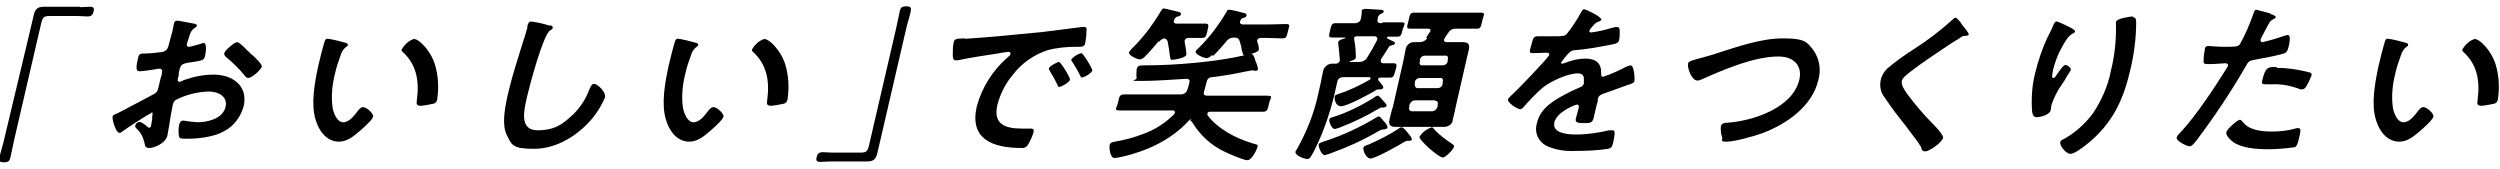 <?xml version="1.0" encoding="UTF-8"?>
<svg xmlns="http://www.w3.org/2000/svg" version="1.1" viewBox="0 0 593 40">
  <path class="anime-item" d="M19,1.7c.8,0,1.6-.1,2.4-.1s1,.4.8,1.1c-.2.9-.6,1.2-1.5,1.2s-1.4-.1-2.3-.1h-6.7c-1.3,0-1.6.4-1.9,1.6l-6.4,27.6c-.3,1.4-.6,2.8-.9,4.2-.2,1-.5,1.3-1.6,1.3s-1.2-.4-1-1.3c.3-1.4.8-2.8,1.1-4.2L7.2,7c.3-1.1.5-2.3.8-3.4.3-1.4.9-2,2.4-2s.7,0,1.3,0h7.3Z"/>
  <path class="anime-item" d="M36,26.8c-.5,0-6.2,3.8-7,4.4-.2.2-.4.3-.7.3-.8,0-1.7-3-1.6-3.8,0-.4.6-.6,1.1-.8,2.6-1.3,5.1-2.7,7.6-4,1.8-.9,1.9-1,2.2-2.2l.3-1.3c.1-.6.3-1.2.5-1.8v-.4c.2-.4,0-.7-.3-.9,0,0-.2,0-.3,0,0,0-.2,0-.3,0-.8.2-3.7.6-4.3.6s-1.2,0-.5-2.9c.2-1.1.4-1.2,1.1-1.3,1.3,0,2.7-.1,4-.3.6,0,1.1-.1,1.6-.5.3-.3.5-.7.6-1.2.3-1.1.6-2.2.9-3.3.2-.8.3-1.7.4-1.9,0-.3.3-.6.7-.6.6,0,3.2.6,4,.7.2,0,.8.2.7.5,0,.2-.4.5-.6.6-.7.5-.9.9-1.3,2.2,0,.2-.2.6-.3.9,0,.2-.1.4-.2.6,0,.3,0,.6.4.7,0,0,.1,0,.2,0,.3,0,2.3-.6,2.7-.7.2-.1.5-.2.7-.2.9,0,.5,2.6.3,3.2-.2,1-.9,1-4.1,1.5-1.6.3-1.7.6-2.1,2.4v.6c-.3.7-.4,1.5.1,1.5.4,0,.7-.2,1.1-.4,2.3-.8,4.6-1.3,7.1-1.3,4.5,0,8.2,2.7,7.1,7.5-.7,2.5-2.3,4.7-4.6,5.9-2.4,1.4-6.2,1.8-8.6,1.8h-.5c-.7,0-1.5,0-1.6-.4-.2-.9-.2-1.9,0-2.9.1-.5.4-1,1-1,1.1.2,2.2.3,3.3.4,2.4,0,6-.8,6.7-3.6.6-2.5-1.7-3.7-4-3.7-2.6.1-5.2.7-7.6,1.9-.5.2-.8.7-.9,1.2-.1.5-.4,2.1-.5,2.6-.1.8-.7,4.4-.8,4.8-.5,1.9-3.2,2.9-4.3,2.9s-1-.8-1.2-1.5c-.3-1.2-.9-2.3-1.8-3.1-.2-.2-.4-.4-.3-.8.2-.5.6-.8,1.1-.8.7.3,1.3.7,1.8,1.2.1.1.3.2.4.2.2,0,.3-.1.4-.3,0,0,.3-1.7.3-1.7,0-.2,0-.4,0-.6.1-.7.2-1.1-.2-1.1ZM59.7,12.9c.9.8,2.6,2.5,2.4,2.9-.2.8-2.4,2.7-3.2,2.7-.3,0-.6-.2-.8-.5-1.3-1.6-2.8-3.1-4.4-4.4-.2-.2-.6-.5-.5-1,.1-.6,2.4-2.6,3-2.6s1.8,1.3,2.6,2.1c.3.2.5.5.8.8Z"/>
  <path class="anime-item" d="M81.7,10.1c.3,0,.9.2.8.6,0,.2-.2.3-.5.5-.6.5-1,1.2-1.2,1.9-.5,1.4-1,2.8-1.3,4.2-.7,2.7-1,5.5-.6,8.3.2,1.1,1,3.4,2.5,3.4s2.7-1.7,3.4-2.6c.3-.4.8-1,1.3-1,.9,0,2.6,1.6,2.4,2.3-.2.8-2.5,2.8-3.2,3.4-1.5,1.3-3,2.5-4.9,2.5-3,0-4.8-2.7-5.5-5.1-1.2-3.7-.3-8.7.6-12.9.1-.6,1.4-5.7,1.6-6,.1-.3.4-.5.7-.4.5,0,3.4.7,4,.9ZM98.4,9.3c.9,0,3.7,2.5,4.8,6.1.8,2.7.9,5.5.5,8.2-.2.8-.6,1-1.4,1.1-.8.2-1.6.3-2.4.4-1.3,0-1.1-.6-1-1.5.6-4.6-.2-8.4-3.4-11.3-.2-.1-.3-.4-.2-.6.7-1.2,1.7-2.1,3-2.5h0Z"/>
  <path class="anime-item" d="M130.4,6c.3,0,.8.2.7.6,0,.3-.3.4-.6.6-1.7,1-5,13.6-5.5,15.8-.7,3.1-1.9,7.9,2.5,7.9s6.2-1.7,8.5-3.8c1.7-1.7,3-3.7,3.8-5.9.3-.6.5-1.3,1.1-1.3.9,0,2.9,2,2.6,3.2-.7,1.7-1.6,3.2-2.7,4.6-3.5,4.4-8.8,7.6-14.1,7.6s-5.3-1-6.4-3.1c-1.3-2.4-.6-6.2,0-9.1.7-3.1,1.6-6.3,2.6-9.4.5-1.8,1.8-5.6,2.2-7.2v-.4c.2-.6.4-1,.9-1,1.5.2,2.9.5,4.4,1Z"/>
  <path class="anime-item" d="M164.8,10.1c.3,0,.9.2.8.6,0,.2-.2.3-.5.5-.6.5-1,1.2-1.2,1.9-.5,1.4-1,2.8-1.3,4.2-.7,2.7-1,5.5-.6,8.3.2,1.1,1,3.4,2.5,3.4s2.7-1.7,3.4-2.6c.3-.4.8-1,1.3-1,.9,0,2.6,1.6,2.4,2.3-.2.8-2.5,2.8-3.2,3.4-1.5,1.3-3,2.5-4.9,2.5-3,0-4.8-2.7-5.5-5.1-1.2-3.7-.3-8.7.6-12.9.1-.6,1.4-5.7,1.6-6,.1-.3.4-.5.7-.4.5,0,3.4.7,4,.9ZM181.5,9.3c.9,0,3.7,2.5,4.8,6.1.8,2.7.9,5.5.5,8.2-.2.8-.6,1-1.4,1.1-.8.2-1.6.3-2.4.4-1.3,0-1.1-.6-1-1.5.6-4.6-.2-8.4-3.4-11.3-.2-.1-.3-.4-.2-.6.7-1.2,1.7-2.1,3-2.5Z"/>
  <path class="anime-item" d="M196.9,38.3c-.8,0-1.6.1-2.4.1s-1-.4-.8-1.1c.2-.9.6-1.2,1.5-1.2s1.4.1,2.3.1h6.7c1.3,0,1.6-.4,1.9-1.6l6.4-27.6c.3-1.4.6-2.8.9-4.2.2-1,.5-1.3,1.6-1.3s1.2.4,1,1.3c-.3,1.4-.8,2.8-1.1,4.2l-6,25.9c-.3,1.1-.5,2.3-.8,3.4-.3,1.4-.9,2-2.4,2s-.7,0-1.3,0h-7.3Z"/>
  <path class="anime-item" d="M229,9.2c6-.4,12.1-1,18.2-1.6,3.2-.4,6.4-.8,9.5-1.2.2,0,.4,0,.5,0,.6,0,.6.5.5,1,0,1-.1,1.9-.3,2.9-.2.9-1,.8-2,.8-2.3,0-4.7.2-6.9.8-3.3,1.1-6.2,3.1-8.3,5.9-1.7,2-2.9,4.4-3.6,7-1.1,4.6,1.7,5.7,5.8,5.7s1.6,0,2,0,.9,0,.8.7c-.3,1.1-.8,2.2-1.4,3.2-.3.5-.9.8-1.5.7-6.9,0-12.4-2.1-10.6-9.9,1.2-4.4,3.7-8.4,7.1-11.4.6-.5.9-.8.9-1,0-.4-.2-.5-.5-.5s-2.2.3-2.6.4c-2.8.4-6.6,1-9.4,1.6-.2,0-.4,0-.6,0-.6,0-.6-.9-.6-1.3,0-1,0-1.9.2-2.9.2-1,.8-.9,2.6-1ZM253.8,18.9c-.1.6-2,1.7-2.5,1.7s-.3-.3-.5-.5c-.5-1.1-1.2-2.3-1.8-3.3,0-.1-.3-.4-.2-.6.1-.5,2-1.5,2.4-1.5s2.7,3.7,2.6,4.2h0ZM259.2,16.7c-.6.8-1.5,1.4-2.5,1.7-.3,0-.4-.3-.5-.5-.5-1.1-1.2-2.2-1.9-3.3-.1-.1-.2-.3-.2-.5.6-.7,1.5-1.3,2.4-1.5.4,0,2.7,3.7,2.6,4.2h0Z"/>
  <path class="anime-item" d="M282.6,28.3c-.3,0-.5.2-.7.4-4.2,4.6-10.1,7.2-15.8,8.5-.6.1-1.1.2-1.7.3-1.2,0-1.3-2.7-1.2-3.1.2-.7.8-.7,1.3-.8,2.3-.4,4.5-1,6.6-1.8,2.8-1,5.3-2.6,7.4-4.7,0-.1.2-.3.2-.4,0-.4-.2-.5-.6-.5h-7.3c-1.7,0-3.4,0-5.1,0s-.8-.5-.5-1.9.4-1.9,1.4-1.9c1.7,0,3.4,0,5,0h8.5c.7,0,1.3-.4,1.5-1,.2-.6.4-1.2.5-1.7.2-.7,0-1-.8-1-3.5.2-7.1.5-10.6.5s-1-.1-1.1-.7c-.1-.7,0-1.4,0-2,.2-1,.7-1,2.1-1,7,0,16.9-.8,24-2.5.2,0,.9-.2,1.1-.2.4,0,.6.5.8,1,0,.1.2.6.2.7.3.6.5,1.2.6,1.9,0,.3-.4.4-.6.4-.1,0-.3,0-.4-.1-.2,0-.3,0-.5,0-.2,0-3.6.7-4.1.8-1.7.3-3.5.6-5.3.8-.7,0-1.2.5-1.3,1.2l-.6,2.2c-.2.7,0,1,.8,1h9c1.7,0,3.4,0,5.1,0s.8.5.5,1.9-.4,1.9-1.4,1.9c-1.7,0-3.4,0-5,0h-7.6c-.3,0-.6.2-.6.4,0,.1,0,.3,0,.4,2.6,3.4,6.7,5.5,11,6.8.8.2,1,.2.9.7-.2.8-1.4,3.2-2.4,3.2s-4.6-1.6-5.6-2.1c-3.1-1.5-5.7-3.9-7.5-6.9-.1-.2-.3-.3-.5-.3ZM274.9,9.7c-1.3,1.5-1.9,2.3-3.4,3.8-.3.3-.7.5-1.1.6-.7,0-2.8-1-2.6-1.7.2-.3.4-.6.6-.8,2.8-2.7,5.1-5.8,7.1-9.2.1-.2.3-.4.5-.4.4,0,2.9.7,3.5.8.3,0,.7.2.6.6,0,.3-.4.4-.6.5-.4,0-.8.3-1,.8,0,0,0,.2-.1.3,0,.4.2.5.5.6h3.5c1.3,0,2.6,0,3.5,0s.8.4.5,1.7-.4,1.7-1.3,1.7-2.1,0-3.2,0c-.4,0-.8.2-.9.6,0,.1,0,.2,0,.4.2,1,.4,2,.4,3-.2.8-3.2,1.2-3.3,1.2-.6,0-.5-.5-.6-.9-.1-1.1-.3-2.2-.5-3.3,0-.4-.4-.8-.8-.9-.5.1-1,.4-1.3.9h0ZM287.4,13.1c-.3.4-.7.6-1.1.7-.7,0-2.9-.9-2.7-1.6.1-.3.4-.5.6-.7,2.7-2.6,4.9-5.6,6.8-8.8,0-.3.3-.4.6-.4.4,0,2.9.6,3.5.8.3,0,.6.2.6.6-.1.3-.4.5-.6.5-.4,0-.7.3-.9.7,0,0-.1.2-.1.3,0,.4.2.5.6.6h6.3c1.3,0,2.8-.1,4-.1s.8.4.5,1.7-.4,1.7-1.3,1.7-2.6-.1-3.9-.1h-1.3c-.4,0-.7.2-.8.6,0,.1,0,.2,0,.3.3.6.4,1.3.4,1.9-.2.8-3.2,1.3-3.4,1.3-.4,0-.4-.4-.7-1.4,0-.4-.2-1.1-.4-1.8s-.5-1-1.4-1h0c-.7,0-1.4.3-1.8.9-1.1,1.2-1.9,2.3-3.1,3.4h0Z"/>
  <path class="anime-item" d="M328.1,5.3h.2c1.3,0,2.6,0,4,0s.8.4.4,1.7c-.3,1.3-.4,1.7-1.3,1.7s-1.4,0-2.1,0c-.1,0-.3,0-.3.2,0,0,0,.1,0,.2.2,0,.4.2.6.3.9.4,1.4.6,1.3.9s-.5.4-.9.5c-.3,0-.5.2-.6.4-.8,1.2-.9,1.5-1.8,2.8,0,.1-.1.2-.1.4,0,.4.2.6.6.6.7,0,1.8,0,2.4,0,.9,0,.9.4.5,1.7s-.4,1.7-1.3,1.7-1.5,0-2.3,0c-.2,0-.4.1-.5.3,0,.1,0,.2,0,.3l.5.6c.5.6.8.9.7,1.2s-.4.4-.7.4h-.4c-.3,0-.6.1-.8.3-1.5.9-6.7,3.7-8.1,3.7s-1.6-1.8-1.5-2.3c0-.4.6-.5,1.1-.7,2.5-.8,4.9-2,7.2-3.3,0,0,.2-.2.2-.3,0-.2-.1-.3-.3-.3h-6.2c-.7,0-1.3.4-1.4,1.1,0,0,0,0,0,0l-.7,3.1c-1.1,4.5-2.6,8.9-4.7,13.1-.9,1.7-1.1,2.1-1.7,2.1-.9,0-3-.9-2.8-1.7,0-.2.1-.3.2-.4,2.4-4.2,4.2-8.7,5.2-13.4l.4-1.8c.3-1.1.4-2.2.7-3.3.1-1.2,1.2-2.1,2.4-2,0,0,0,0,.1,0,.2,0,.4,0,.6,0,.4,0,.8-.3.9-.7,0,0,0-.2,0-.3,0-.5-.4-4-.4-4.1.1-.5,1.2-.8,1.6-.9,0,0,.1,0,.1-.1,0,0,0-.1,0-.1,0,0,0,0,0,0-1,0-2.1,0-3.1,0s-.8-.4-.5-1.7c.3-1.3.4-1.7,1.3-1.7,1.3,0,2.6,0,3.9,0h.7c.7,0,1.3-.4,1.4-1.1.1-.5.2-1,.2-1.5,0-.1,0-.2,0-.3,0-.4.6-.5.9-.5.7,0,2.7.2,3.4.2.3,0,1,0,.9.5,0,.2-.4.4-.7.5-.4.2-.7.6-.7,1.1-.2.8,0,1.1.9,1.1ZM328.6,30.7h-.2s-.1,0-.2,0c-.4,0-.9.2-1.2.4-3.6,2.1-7.3,3.8-11.2,5.2-.5.2-1.1.4-1.6.5-.7,0-1.5-1.9-1.4-2.5,0-.4.6-.5,1.4-.8,4.3-1.4,8.4-3.3,12.2-5.6.2-.1.4-.2.6-.3.4,0,.9.8,1.1,1,.4.4,1.1,1.2,1,1.6,0,.3-.3.4-.6.4h0ZM328.3,25.5c0,0-.3,0-.4,0h-.2c-.3,0-.5.2-.7.3-2.9,1.7-5.9,3.2-9.1,4.4-.4.2-.9.3-1.3.4-.7,0-1.4-1.7-1.3-2.2s.7-.6,1.1-.7c3.4-1.1,6.6-2.7,9.6-4.6.2-.2.5-.4.8-.4s.9.7,1.2,1.1c.2.2,1,1,.9,1.3-.1.2-.4.4-.7.4ZM320.2,14.7c0,0,0,0,0,0h2.2c.7,0,1.4-.3,1.8-.9.9-1.4,1.7-2.8,2.4-4.2,0,0,0-.2.1-.3.1-.6-.5-.7-.7-.7h-4.2c-.3,0-.6.2-.6.4,0,.1,0,.2,0,.3.3,1.5.4,2.9.4,4.4-.1.5-1,.7-1.4.8,0,0,0,0,0,.1h0ZM334.3,33.4c0,0-.2,0-.2,0-.1,0-.2,0-.3,0-.2,0-.4.1-.6.2-1.2.8-7,4-8.1,4s-1.8-1.9-1.7-2.5c0-.4.5-.6,1.2-.8,2.5-1.1,4.9-2.3,7.2-3.8.2-.2.4-.3.7-.3.4,0,1.1.9,1.5,1.4.2.2.9,1.1.9,1.4,0,.2-.3.4-.5.4h0ZM338.3,8.9l.8-1.2c0,0,.1-.2.2-.3.1-.5-.2-.6-.6-.6h-.4c-1.3,0-2.7,0-3.8,0s-.7-.5-.4-1.9c.3-1.4.4-1.9,1.3-1.9,1.3,0,2.5,0,3.7,0h8.3c1.3,0,2.5,0,3.8,0s.7.5.4,1.9-.4,1.9-1.2,1.9-2.4,0-3.7,0h-1.4c-.7,0-1.4.3-1.7.9-.3.4-.6.8-.9,1.3,0,.1-.1.2-.2.4,0,.4.2.6.6.6h1.1c.9,0,1.8,0,2.7,0,1.3,0,1.8.4,1.5,1.8-.2,1-.5,2-.7,3l-2.4,10.5c-.2,1-.4,2-.7,3,0,1.1-1,1.8-2.1,1.8,0,0,0,0-.1,0-.9,0-1.9,0-2.8,0h-5.8c-.9,0-1.8,0-2.7,0-1.3,0-1.8-.4-1.5-1.8.2-1,.5-2,.8-3l2.4-10.5c.2-1,.4-2,.6-3,.1-1.1,1.1-1.9,2.2-1.8,0,0,0,0,.1,0,.3,0,.7,0,1,0,.7,0,1.4-.3,1.8-.9h0ZM335.7,23.8c-.7,0-1.2.5-1.4,1.1v.4c-.2.5,0,1,.5,1.1,0,0,.2,0,.3,0h4.5c.7,0,1.2-.5,1.4-1.1v-.4c.2-.7-.1-1-.8-1.1h-4.5ZM336.8,18.5c-.6,0-1.1.4-1.2.9v.5c-.1,0,0,1,.6,1h4.8c.6,0,1.1-.4,1.2-1v-.5c.2-.4,0-.8-.3-.9-.1,0-.2,0-.3,0h-4.8ZM342.1,37.3c-.9,0-5.6-4.1-5.4-4.9.7-1,1.7-1.8,2.9-2.2.3,0,.5.3.6.5,1.2,1.3,2.7,2.4,4.2,3.4.2.2.6.3.5.7-.2.7-2,2.6-2.8,2.6h0ZM342.2,15.5c.6,0,1.1-.4,1.2-1v-.4c.2-.4,0-.8-.3-.9-.1,0-.2,0-.3,0h-4.8c-.6,0-1.1.4-1.2,1v.4c-.2.4,0,.8.3.9.1,0,.2,0,.3,0h4.8Z"/>
  <path class="anime-item" d="M379.9,4.6c0,.2-.4.4-.6.5-.7.2-.9.4-1.7,1.3-.3.3-.5.6-.6.9,0,.3.1.4.4.4,1.7-.2,3.3-.6,5-1.1.3-.1.7-.2,1.1-.2.7,0,.7.6.7,1.2,0,.7,0,1.4-.2,2.1-.2.7-1.5.8-2.4,1-2.7.5-5.3,1-8,1.2-.5,0-1,.2-1.4.6-.7.7-1.3,1.5-1.9,2.3,0,.1,0,.3.2.3,0,0,0,0,0,0,.3,0,.5-.1.8-.2,1.5-.6,3.1-1,4.7-1,2.6,0,3.9,1.1,3.8,3.6,0,.4,0,.7.5.7,1.8-.6,3.6-1.4,5.3-2.3.4-.2.7-.3,1.2-.4.8,0,1,3.1.9,3.7-.1.5-.6.6-1.4.9-.2,0-.4.1-.6.2-1.8.6-3.5,1.3-5.3,1.9-.8.3-1.2.5-1.4,1.3v.5c-.4,1.2-.6,2.4-.9,3.6-.3,1.4-.6,1.6-2.1,1.6s-2.5,0-2.2-1.1c.2-.9.5-1.7.7-2.6,0-.4,0-.7-.4-.7s-4.8,1.7-5.4,4.2c-.6,2.7,3.3,2.9,5.2,2.9,2.6,0,5.2-.4,7.8-1,.3,0,.6,0,.8,0,.5,0,.7.4.2,2.7-.3,1.2-.4,1.5-1.3,1.7-2.6.4-5.3.5-7.9.5-2.1.1-4.2-.2-6.2-1-2.3-.9-3.5-3.3-2.7-5.7.8-3.6,4.3-5.5,7.4-7.1.9-.5,1.9-.9,2.8-1.3.4-.1.8-.5.9-.9,0-.4,0-.7,0-1.1,0-.9-.5-1.3-1.5-1.3-2.3,0-6.5,1.9-8.4,3.5-1.6,1.4-3.1,3-4.5,4.6-.2.2-.4.4-.7.4-.7,0-3.1-1.6-2.9-2.3,0-.3.5-.6.7-.9,1.2-1,8.9-9,9.1-9.7,0-.4-.2-.5-.8-.5s-1.6.1-2.9.1-1-.2-.5-2.2c.4-1.6.6-1.8,1.6-1.8s1.7,0,2.9,0h1.2c1.1,0,2.2,0,2.6-.5,1.3-1.6,2.4-3.3,3.4-5.1.2-.4.4-.8.8-.8.4,0,4.1,1.8,4,2.4Z"/>
  <path class="anime-item" d="M407,12.7c5.1-1.6,10.7-3.6,15.9-3.6s5.7.8,7.3,2.9c1.4,2,1.8,4.6,1.1,7-1.4,6.1-7.4,10.4-13.3,12.6-1.9.7-6.6,2-8.4,2s-.9-.4-1.1-1c-.3-.9-.4-1.8-.3-2.7.2-.7,1-.8,1.6-.8,5.8-.4,15.4-3.4,17-10.2.8-3.5-1.5-5.5-4.9-5.5-5.7,0-12.6,2.9-18.2,5.4-.4.2-.7.3-1.1.3-1.3,0-2.4-2.9-2.2-4,.1-.5.6-.7,2.5-1.2,1-.3,2.3-.6,4.2-1.2Z"/>
  <path class="anime-item" d="M467,8.1c0,.4-.7.4-.9.4-.4,0-.9.2-1.2.5-1.2.7-2.4,1.5-3.6,2.3-2.7,1.8-5.4,3.6-8,5.6-.9.7-2,1.5-2.2,2.3-.2,1,.8,2.4,1.3,3.1,1.8,2.4,3.7,4.7,5.8,6.8.6.6,2.8,2.8,2.7,3.6-.2,1-3.2,3.2-4.2,3.2s-.9-.7-1-1c-1.1-1.8-2.5-3.4-3.7-5.1-1.7-2.1-3.4-4.3-4.9-6.6-1-1.2-1.3-2.7-1-4.2.2-1,.8-2,1.5-2.7,2-1.7,4.1-3.2,6.3-4.6,3.3-2.1,6.3-4.4,9.2-7,.2-.2.5-.5.7-.5.5,0,1.4,1.3,1.7,1.8.3.4,1.6,1.8,1.5,2.3Z"/>
  <path class="anime-item" d="M492.2,7.5c0,.2-.4.4-.6.5-.4.2-.7.5-1,.8-.8,1-1.4,2.2-2,3.3-.7,1.4-1.2,2.9-1.6,4.4,0,.3-.5,2,0,2s.7-.6,1-1c.3-.4,1.4-2.1,1.9-2.1s1.4.7,1.3,1.2c0,.1-1,1.5-1.5,2.5l-.6.9c-1.1,1.5-1.9,3.2-2.5,4.9-.1.6-.1,1-.2,1.3-.3,1.1-2.5,1.6-3.3,1.6s-1-.7-1.1-1.5c-.2-3.1,0-6.2.8-9.2.7-2.8,1.6-5.5,2.8-8.1.5-1,1-1.9,1.4-2.9.1-.3.4-1,.8-1s1.7.7,2,.8c.8.4,2.5,1.1,2.4,1.6ZM505.9,4.1c.8,0,.7.5.8,1.1,0,3.8-.5,7.7-1.4,11.4-1.6,6.9-4.1,12.7-10.4,17.7-.8.6-2.8,2.2-3.8,2.2s-2.6-1.9-2.4-2.8c0-.3.5-.6.8-.7,2.7-1.5,5.1-3.6,7-6.2,2-3,3.5-6.4,4.2-10,.9-3.6,1.3-7.3,1.2-11.1,0-.2,0-.3,0-.5.2-.9,3.6-1.3,4.1-1.3h0Z"/>
  <path class="anime-item" d="M538.5,3.3c.3.1,1.4.4,1.3.8,0,.2-.3.3-.5.4-.7.4-.8.5-1.3,1.4-.2.4-1.8,3.3-1.8,3.5,0,.2,0,.5.3.6,0,0,.1,0,.2,0,1.7-.4,3.4-.9,5.1-1.5.3-.1.6-.2.9-.2.8,0,.3,2.4.1,3-.2.7-.4,1.2-1.1,1.4-2.1.6-4.9,1.1-7,1.5-1.2.2-1.4.4-2,1.5-3.5,6.1-7.4,11.9-11.6,17.5-.8,1-1.2,1.5-1.8,1.5s-3.2-1.3-3-2.1c.2-.5.6-.9,1-1.3,3.4-3.6,8-10.5,10.6-14.7.2-.3.4-.7.6-1,0-.4-.2-.6-.6-.6s-2.4.2-3.7.2-1.5,0-1.5-.7c0-1,.1-1.9.3-2.9,0-.4.3-.7.8-.7s2,.2,3.8.2c2.6,0,3.2,0,3.7-.6,1.3-2.3,2.3-4.7,3.2-7.2.2-.6.3-1,.7-1,1.1.3,2.3.6,3.4.9ZM532,28.9c1.3,1.9,4.3,2.3,6.8,2.3,2,0,4-.2,6-.8.1,0,.3,0,.4,0,.7,0,.5.9.1,2.5-.2.8-.4,1.7-.9,2-2.1.3-4.3.5-6.5.5-2.7,0-6.4-.3-8.3-1.8-.5-.4-1.7-1.4-1.5-2.3.1-.6,2.6-2.9,3.2-2.9.3,0,.5.3.6.5ZM540,16.1c2.7,0,5.3.4,7.9,1.1.3,0,.5.4.4.7,0,0,0,0,0,0-.4,1-.8,1.9-1.4,2.8-.2.3-.5.5-.9.5-.3,0-.6,0-.8-.2-2-.7-4.1-1.1-6.2-1-.5,0-1,0-1.6,0-.8,0-1-.2-.8-.9.8-3.4,1.5-3.2,3.4-3.2h0Z"/>
  <path class="anime-item" d="M570.4,10.1c.3,0,.9.2.8.6,0,.2-.2.3-.5.5-.6.5-1,1.2-1.2,1.9-.5,1.4-1,2.8-1.3,4.2-.7,2.7-1,5.5-.6,8.3.2,1.1,1,3.4,2.5,3.4s2.7-1.7,3.4-2.6c.3-.4.8-1,1.3-1,.9,0,2.6,1.6,2.4,2.3-.2.8-2.5,2.8-3.2,3.4-1.5,1.3-3,2.5-4.9,2.5-3,0-4.8-2.7-5.5-5.1-1.2-3.7-.3-8.7.6-12.9.1-.6,1.4-5.7,1.6-6,.1-.3.4-.5.7-.4.5,0,3.4.7,4,.9ZM587.2,9.3c.9,0,3.7,2.5,4.8,6.1.8,2.7.9,5.5.5,8.2-.2.8-.6,1-1.4,1.1-.8.2-1.6.3-2.4.4-1.3,0-1.1-.6-1-1.5.6-4.6-.2-8.4-3.4-11.3-.2-.1-.3-.4-.2-.6.7-1.2,1.7-2.1,3-2.5Z"/>
</svg>